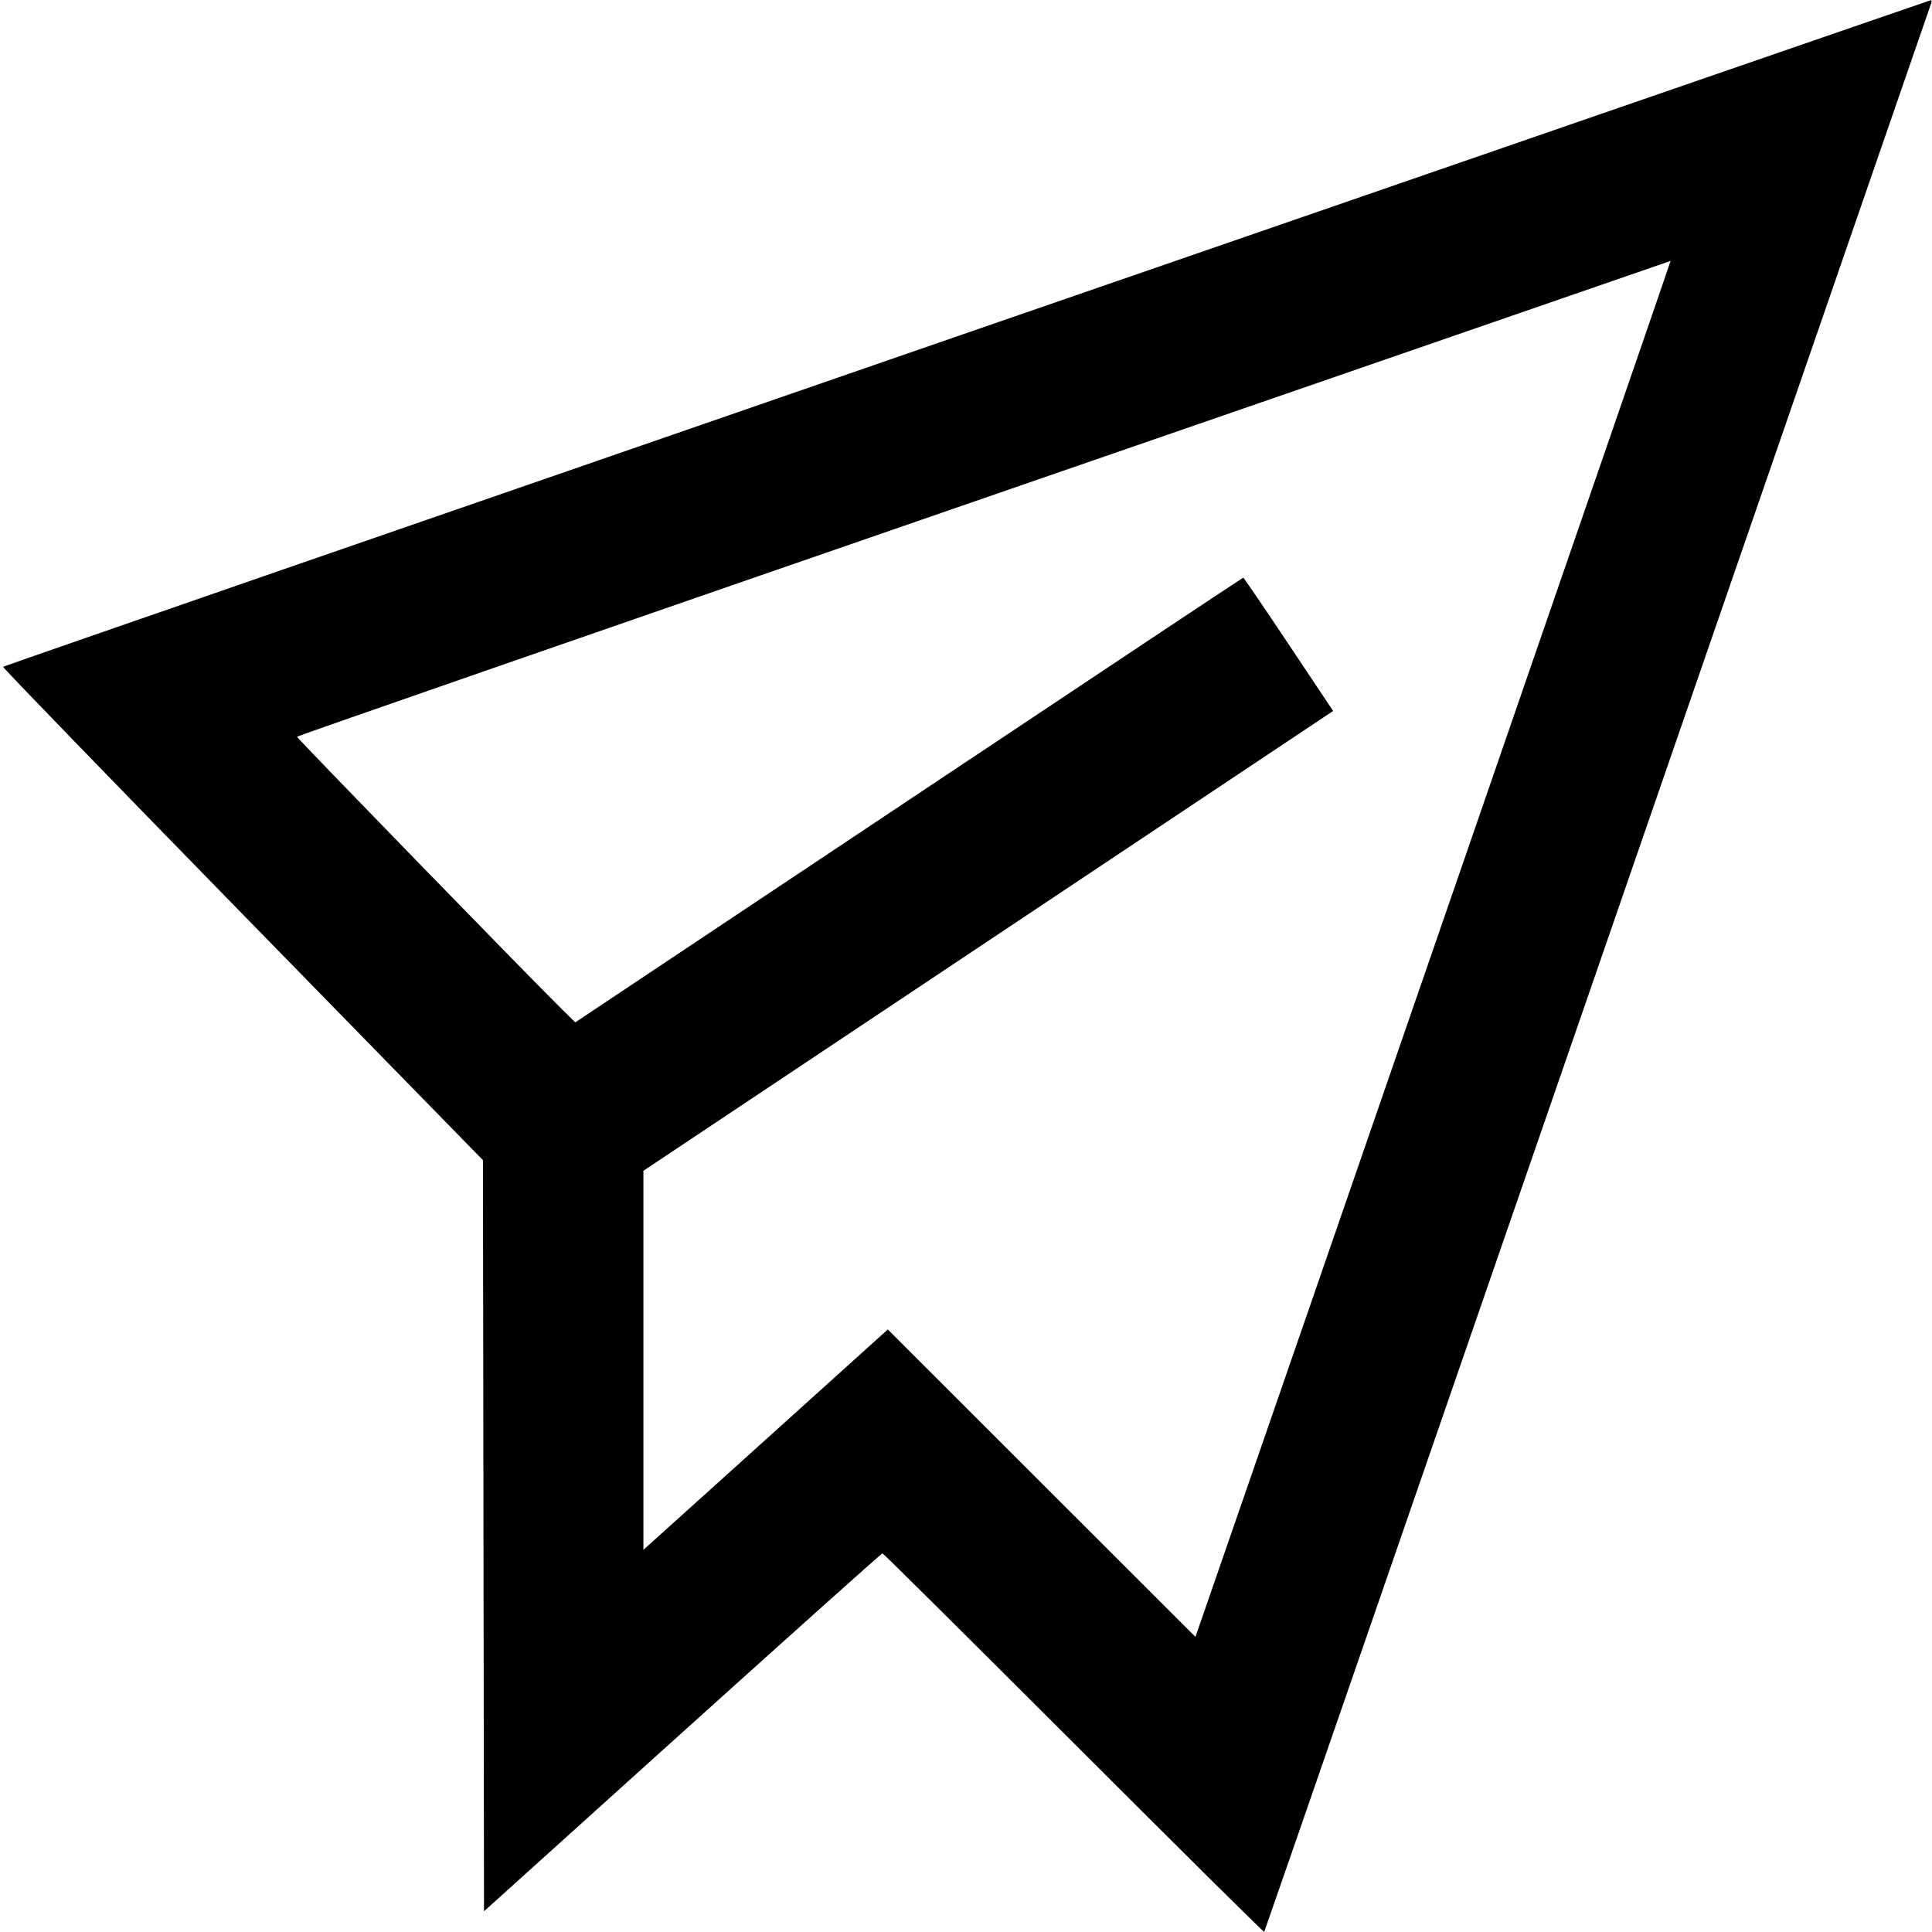 <svg width="40" height="40" viewBox="0 0 40 40" fill="none" xmlns="http://www.w3.org/2000/svg">
<g clip-path="url(#clip0_1139_7473)">
<path fill-rule="evenodd" clip-rule="evenodd" d="M20.013 6.895C9.053 10.683 0.075 13.792 0.063 13.805C0.05 13.817 2.281 16.121 5.02 18.924L9.999 24.02L10.01 31.796L10.021 39.571L14.13 35.865C16.39 33.828 18.253 32.16 18.27 32.16C18.287 32.16 20.068 33.928 22.229 36.088C24.39 38.249 26.165 40.008 26.174 39.998C26.183 39.988 29.287 31.016 33.073 20.06C36.858 9.104 39.967 0.109 39.982 0.07C39.997 0.032 39.994 0.002 39.975 0.004C39.956 0.007 30.973 3.108 20.013 6.895ZM20.368 10.315C12.551 13.016 6.152 15.238 6.148 15.253C6.142 15.276 10.889 20.159 11.633 20.894L11.91 21.167L18.815 16.564C22.613 14.032 25.729 11.96 25.74 11.96C25.751 11.96 26.174 12.581 26.68 13.34L27.601 14.72L20.461 19.48L13.321 24.24V28.164V32.087L13.611 31.827C13.77 31.684 14.909 30.658 16.141 29.546L18.381 27.525L21.565 30.707L24.75 33.889L24.811 33.715C26.851 27.833 34.598 5.399 34.588 5.402C34.584 5.403 28.185 7.614 20.368 10.315Z" fill="black"/>
</g>
<defs>
<clipPath id="clip0_1139_7473">
<rect width="40" height="40" fill="white"/>
</clipPath>
</defs>
</svg>
